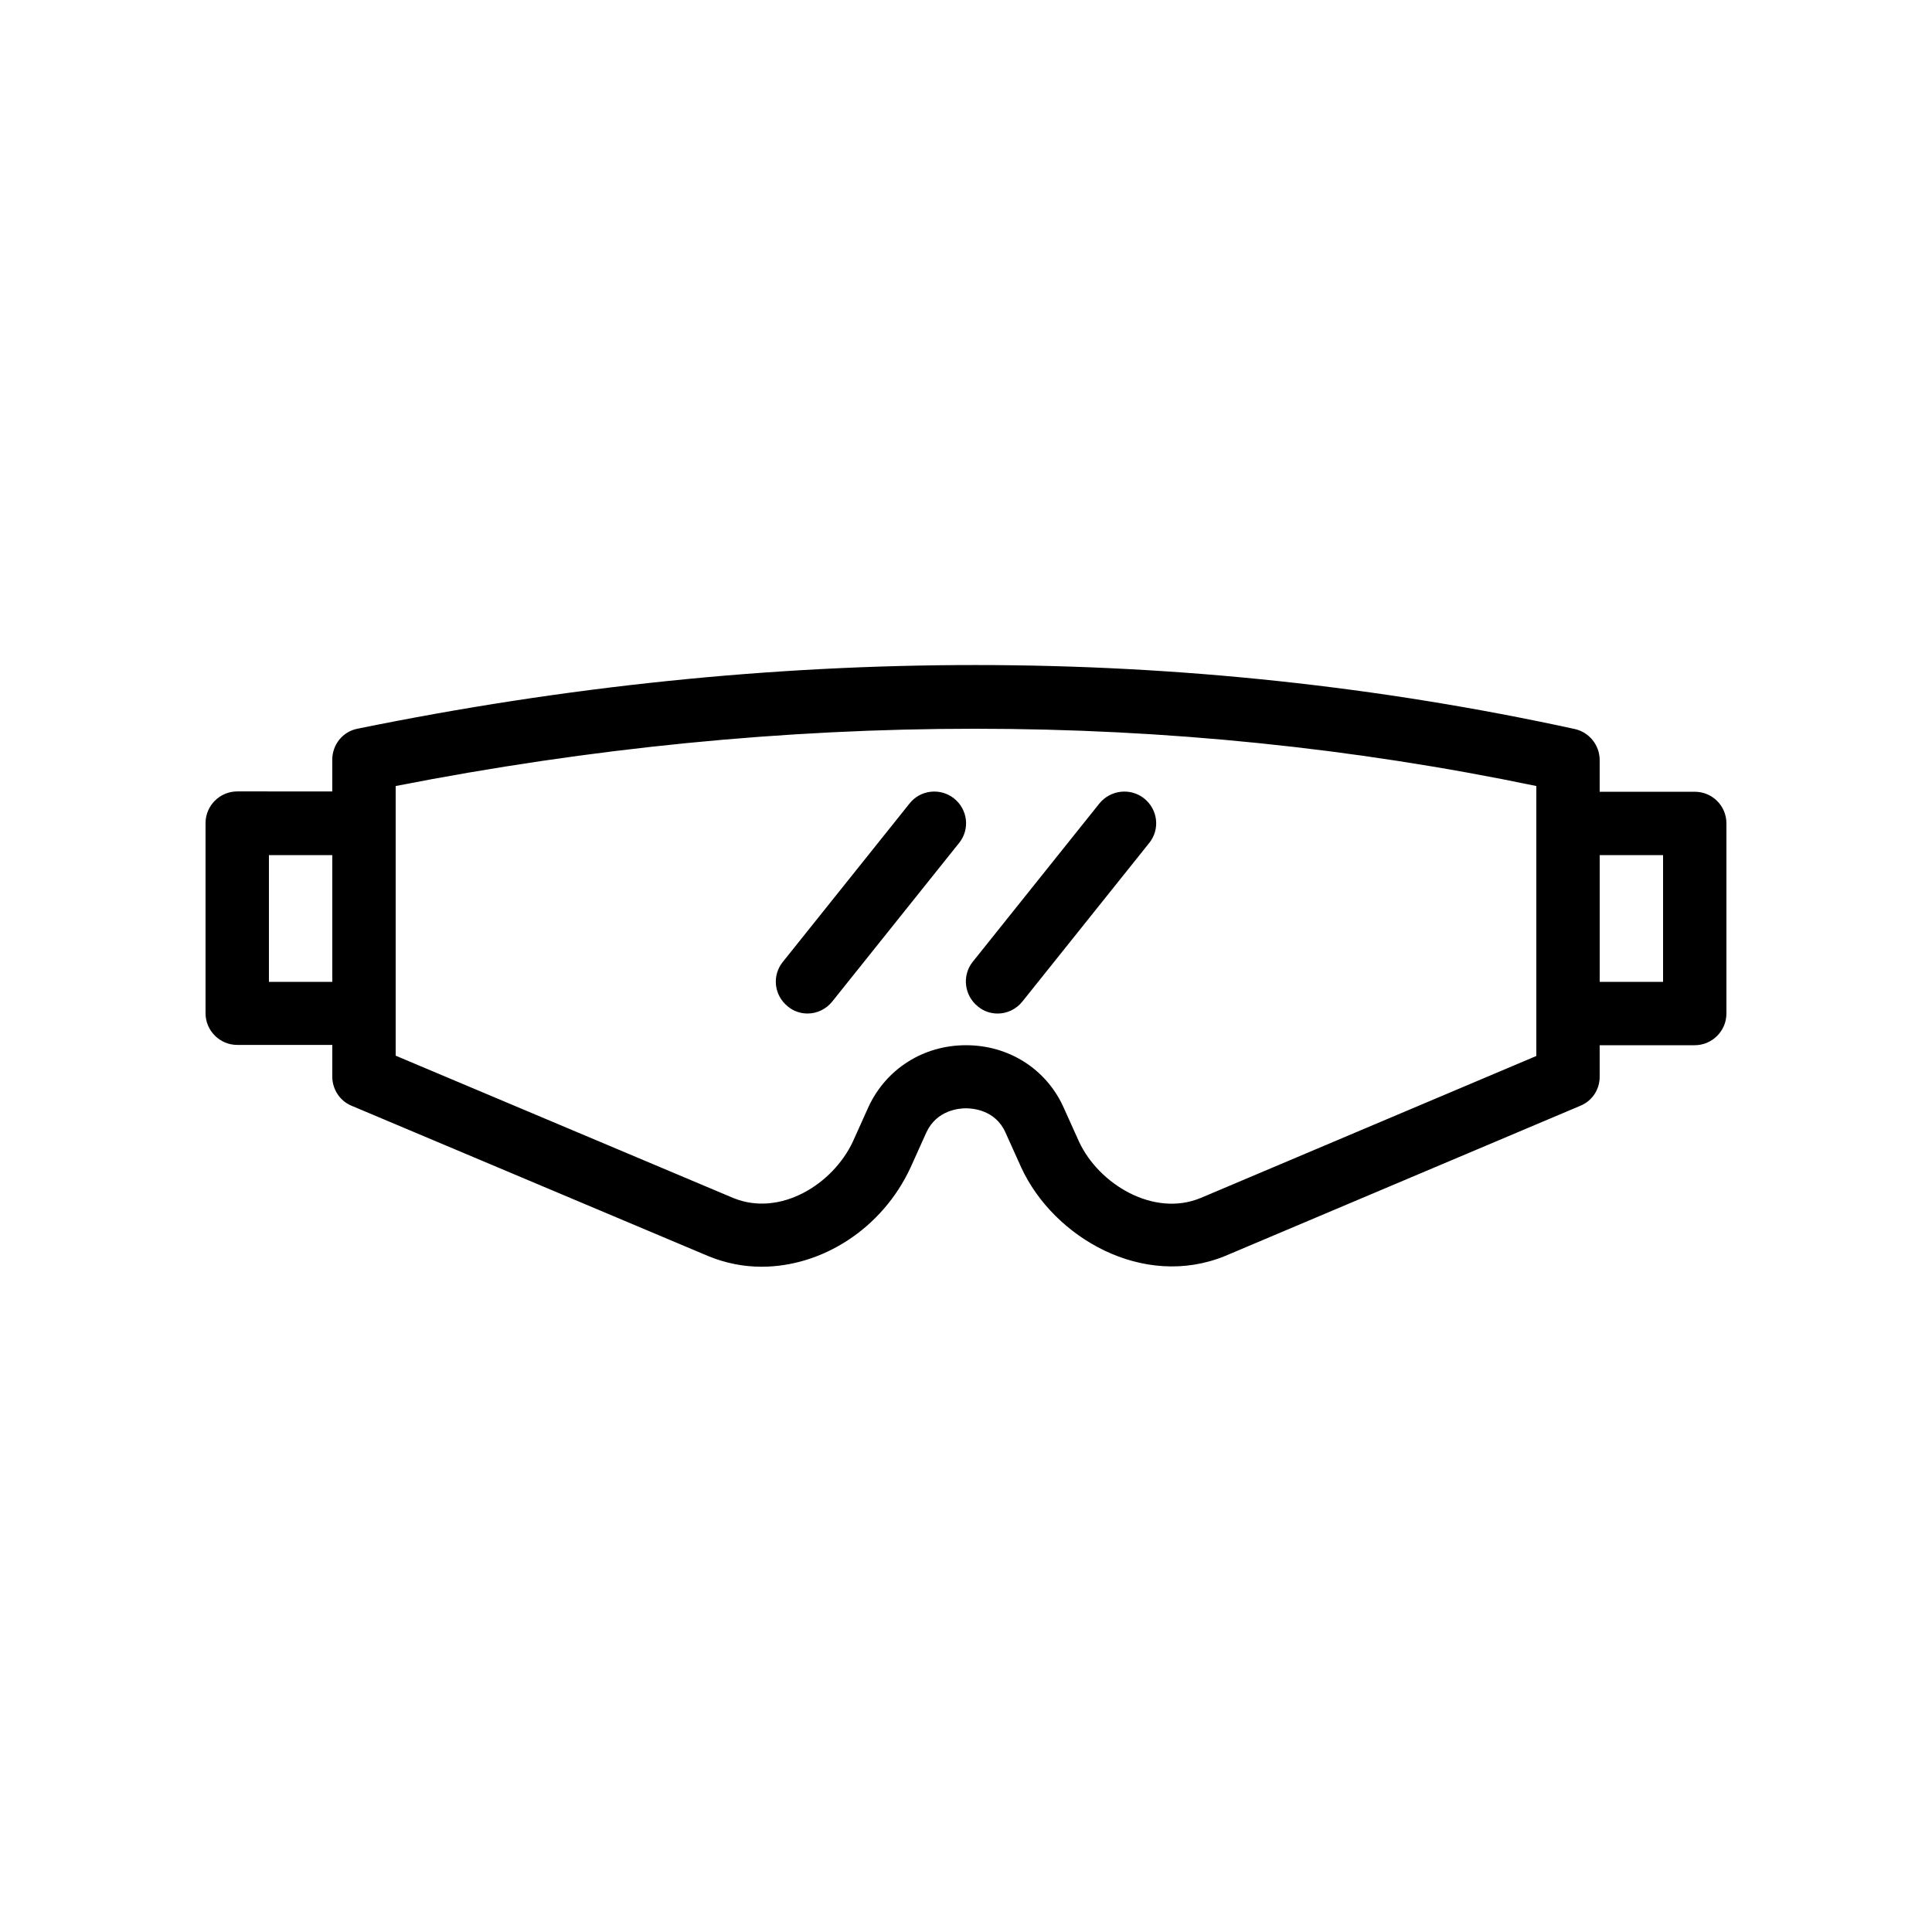 <svg xmlns="http://www.w3.org/2000/svg" fill="#000000" width="800px" height="800px" version="1.1" viewBox="144 144 512 512">
 <g>
  <path d="m593.12 353.82h-25.191v-8.398c0-3.945-2.769-7.391-6.633-8.23-103.62-22.586-212.19-22.586-322.52-0.082-3.945 0.754-6.719 4.199-6.719 8.23v8.398l-25.188-0.004c-4.617 0-8.398 3.777-8.398 8.398v50.383c0 4.617 3.777 8.398 8.398 8.398h25.191v8.398c0 3.359 2.016 6.465 5.121 7.727l94.633 39.887c4.535 1.848 9.238 2.769 14.023 2.769 15.953 0 31.906-9.992 39.465-26.281l4.199-9.32c2.769-5.961 8.734-6.383 10.496-6.383s7.727 0.418 10.41 6.297l4.281 9.488c8.566 18.473 32.242 32.242 53.992 23.344l94.129-39.801c3.106-1.266 5.121-4.289 5.121-7.648v-8.398h25.191c4.617 0 8.398-3.777 8.398-8.398v-50.383c0-4.695-3.781-8.391-8.398-8.391zm-361.06 50.379h-16.793v-33.586h16.793zm319.08-41.984v61.633l-88.922 37.617c-12.512 5.207-27.039-3.695-32.242-14.863l-4.281-9.488c-4.617-9.91-14.441-16.121-25.695-16.121-11.25 0-21.074 6.215-25.777 16.207l-4.199 9.32c-5.289 11.336-19.312 20.07-31.738 14.945l-89.43-37.699v-71.461c103.45-20.238 205.05-20.238 302.29 0zm33.59 41.984h-16.793v-33.586h16.793z"/>
  <path d="m385.05 356.92-33.586 41.984c-2.938 3.609-2.352 8.902 1.344 11.84 1.512 1.258 3.359 1.848 5.207 1.848 2.434 0 4.871-1.09 6.551-3.191l33.586-41.984c2.938-3.609 2.352-8.902-1.344-11.84-3.613-2.856-8.902-2.266-11.758 1.344z"/>
  <path d="m403.19 410.75c1.512 1.258 3.359 1.848 5.207 1.848 2.434 0 4.871-1.09 6.551-3.191l33.586-41.984c2.938-3.609 2.352-8.902-1.344-11.84-3.609-2.856-8.902-2.266-11.84 1.344l-33.586 41.984c-2.856 3.609-2.266 8.902 1.426 11.84z"/>
 </g>
</svg>